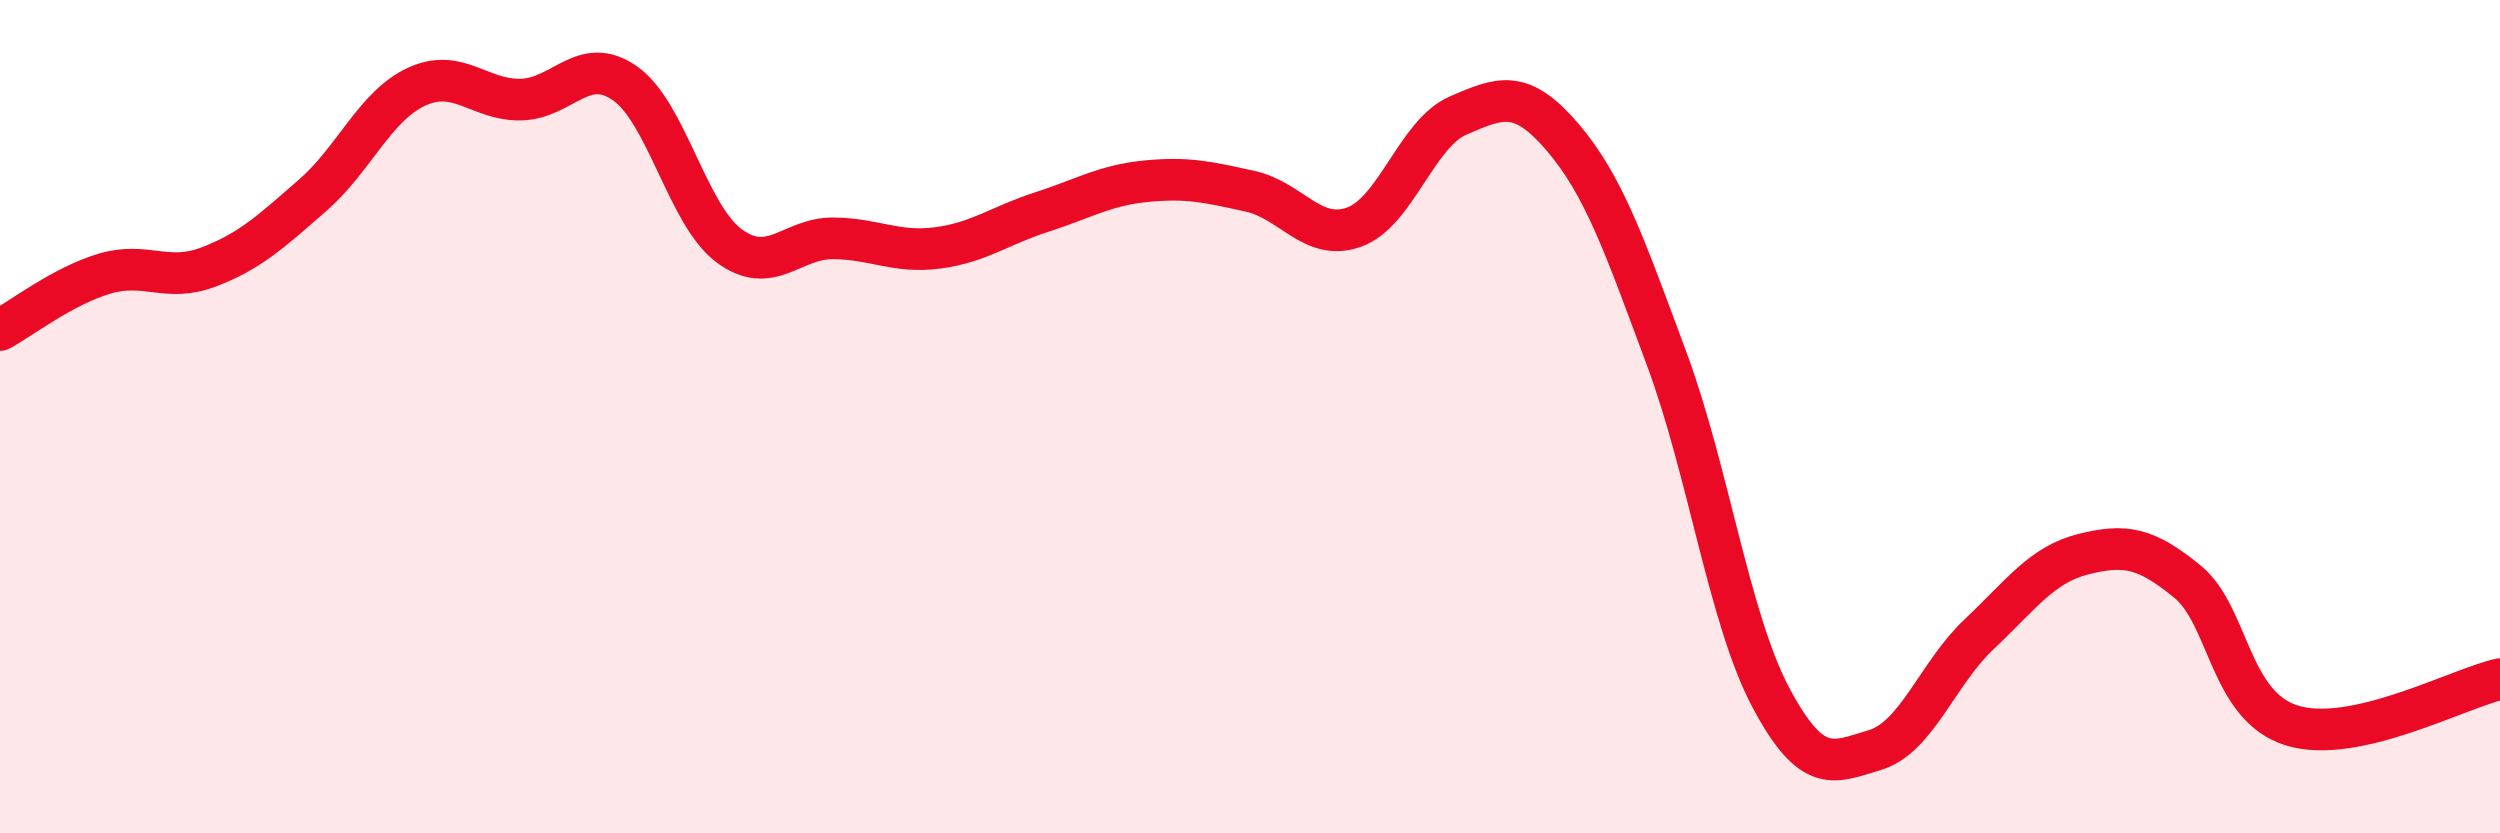 
    <svg width="60" height="20" viewBox="0 0 60 20" xmlns="http://www.w3.org/2000/svg">
      <path
        d="M 0,7.92 C 0.5,7.65 1.5,6.87 2.5,6.57 C 3.5,6.27 4,6.79 5,6.41 C 6,6.03 6.5,5.56 7.5,4.69 C 8.5,3.82 9,2.54 10,2.08 C 11,1.62 11.5,2.41 12.5,2.39 C 13.5,2.37 14,1.3 15,2 C 16,2.7 16.5,5.16 17.5,5.9 C 18.5,6.64 19,5.71 20,5.72 C 21,5.73 21.5,6.08 22.5,5.95 C 23.5,5.82 24,5.41 25,5.09 C 26,4.77 26.5,4.45 27.5,4.35 C 28.5,4.25 29,4.37 30,4.59 C 31,4.81 31.5,5.81 32.5,5.45 C 33.5,5.09 34,3.2 35,2.77 C 36,2.34 36.5,2.12 37.5,3.29 C 38.5,4.46 39,5.92 40,8.61 C 41,11.3 41.5,14.86 42.5,16.74 C 43.5,18.62 44,18.3 45,18 C 46,17.7 46.5,16.16 47.5,15.22 C 48.5,14.28 49,13.55 50,13.3 C 51,13.05 51.5,13.14 52.5,13.96 C 53.5,14.78 53.5,16.94 55,17.41 C 56.5,17.88 59,16.52 60,16.3L60 20L0 20Z"
        fill="#EB0A25"
        opacity="0.1"
        stroke-linecap="round"
        stroke-linejoin="round"
      />
      <path
        d="M 0,7.92 C 0.5,7.65 1.5,6.87 2.5,6.57 C 3.5,6.27 4,6.79 5,6.41 C 6,6.03 6.5,5.56 7.5,4.69 C 8.5,3.82 9,2.54 10,2.08 C 11,1.62 11.5,2.41 12.5,2.39 C 13.5,2.37 14,1.3 15,2 C 16,2.7 16.5,5.16 17.5,5.9 C 18.5,6.64 19,5.71 20,5.72 C 21,5.73 21.5,6.08 22.5,5.95 C 23.5,5.82 24,5.41 25,5.09 C 26,4.77 26.5,4.45 27.5,4.35 C 28.5,4.25 29,4.37 30,4.59 C 31,4.81 31.5,5.81 32.5,5.45 C 33.5,5.09 34,3.2 35,2.77 C 36,2.34 36.5,2.12 37.5,3.29 C 38.5,4.46 39,5.92 40,8.61 C 41,11.3 41.5,14.86 42.5,16.74 C 43.5,18.62 44,18.3 45,18 C 46,17.7 46.5,16.16 47.5,15.22 C 48.5,14.28 49,13.55 50,13.3 C 51,13.05 51.5,13.14 52.5,13.96 C 53.5,14.78 53.5,16.94 55,17.41 C 56.5,17.88 59,16.52 60,16.3"
        stroke="#EB0A25"
        stroke-width="1"
        fill="none"
        stroke-linecap="round"
        stroke-linejoin="round"
      />
    </svg>
  